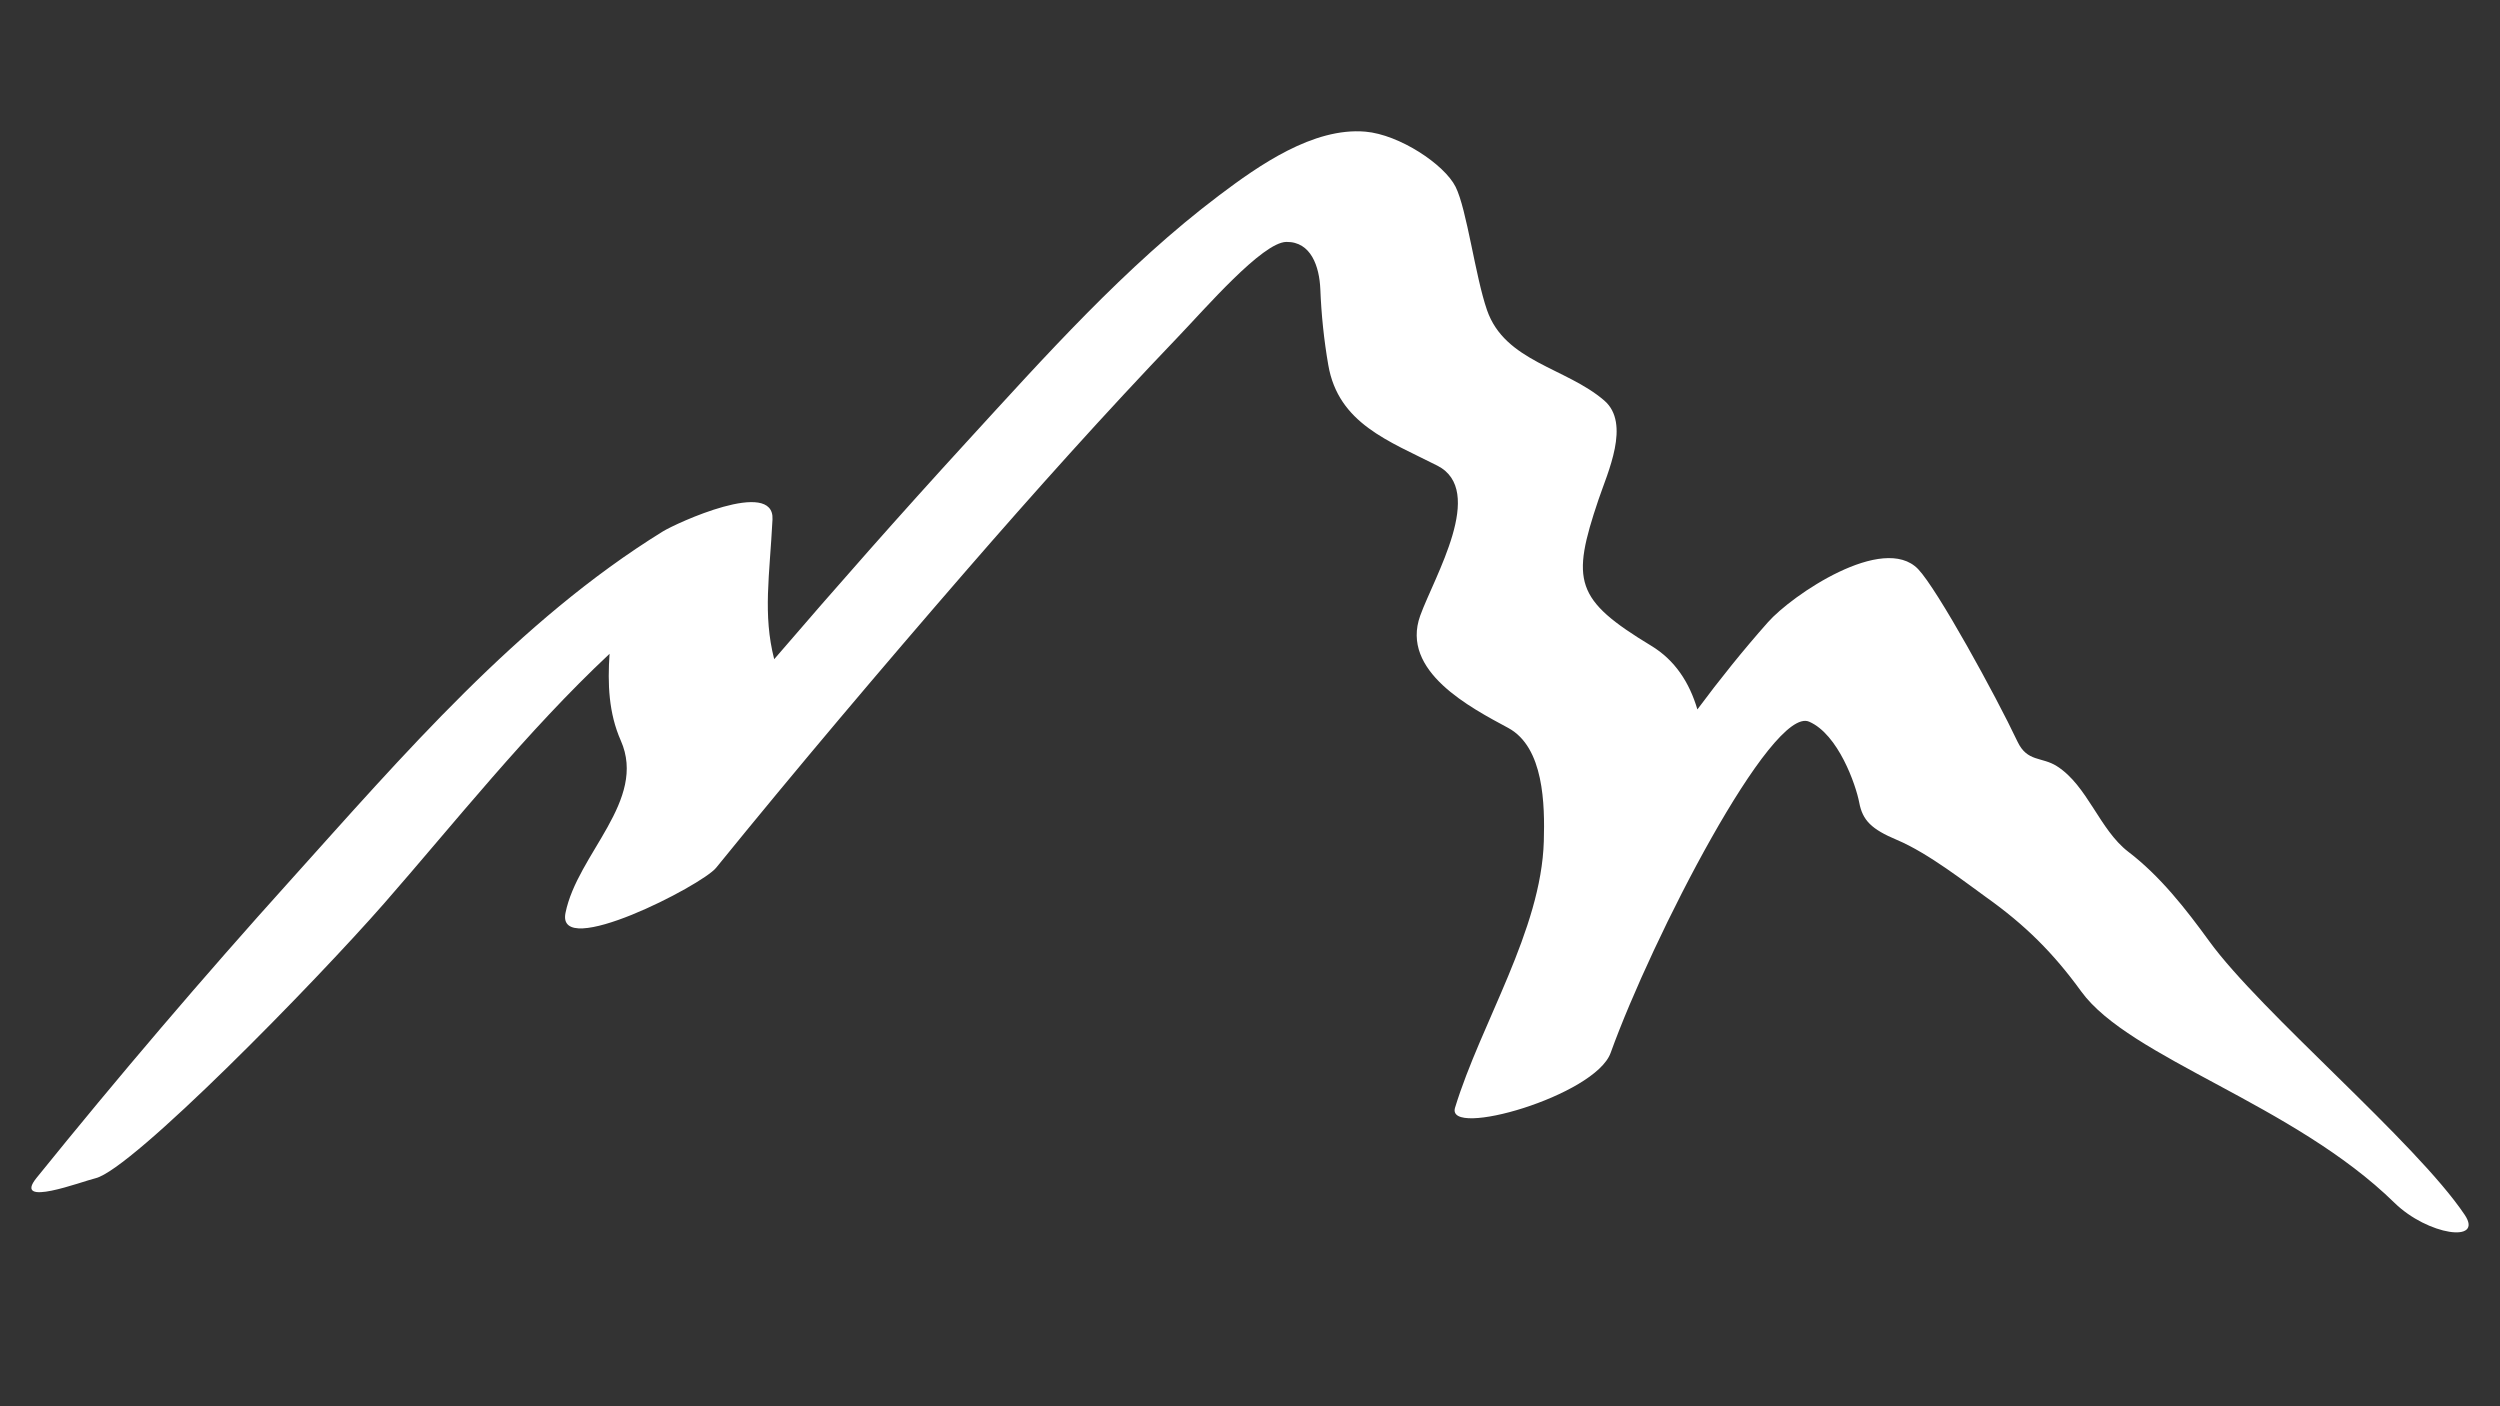 <?xml version="1.0" encoding="utf-8"?>
<!-- Generator: Adobe Illustrator 24.1.3, SVG Export Plug-In . SVG Version: 6.00 Build 0)  -->
<svg version="1.1" id="Layer_1" xmlns="http://www.w3.org/2000/svg" xmlns:xlink="http://www.w3.org/1999/xlink" x="0px" y="0px"
	 viewBox="0 0 1920 1080" style="enable-background:new 0 0 1920 1080;" xml:space="preserve">
<rect x="0" y="0" width="1920" height="1080" fill="#333333" stroke="none"/>
<style type="text/css">
	.st0{fill:#FFFFFF;}
</style>
<path class="st0" d="M1892.897,932.999c-37.503-55.925-156.667-155.648-196.238-210.21
	c-17.946-24.714-37.708-50.017-62.15-68.644c-22.125-16.992-31.255-50.701-54.767-65.692
	c-11.607-7.453-22.788-2.994-30.325-18.946c-16.668-35.278-61.603-117.177-76.323-132.464
	c-26.805-27.713-97.041,20.102-115.349,40.864c-18.946,21.377-36.959,43.795-54.153,66.932
	c-6.111-20.73-17.22-37.857-35.461-48.896c-58.628-35.505-61.648-49.543-40.501-112.19
	c6.997-20.786,24.875-58.493,4.475-76.12c-29.348-25.328-76.346-29.804-90.088-69.486
	c-9.018-25.987-15.471-77.346-24.107-94.639c-8.636-17.293-43.223-40.154-69.277-42.403
	c-40.048-3.452-81.933,25.963-112.486,49.043c-72.078,54.404-133.613,123.595-194.354,189.878
	c-49.95,54.562-98.948,110.055-147.219,166.232c-8.79-34.461-3.498-64.195-1.296-107.375
	c1.614-31.893-74.05,2.952-84.273,9.29c-111.032,68.623-199.76,172.147-286.259,268.234
	C155.851,750.639,90.861,826.873,28.032,904.649c-18.718,23.214,34.8,2.726,45.363,0.228
	c28.213-6.862,168.841-150.74,221.634-211.073c53.334-60.966,109.941-132.567,173.114-191.683
	c-1.568,22.944-0.705,45.533,8.632,66.658c20.374,46.068-33.325,86.911-42.478,132.341
	c-7.36,36.435,104.582-21.035,115.645-34.619c62.603-77.095,126.796-152.908,191.83-227.937
	c52.836-60.878,106.626-120.96,162.347-179.179c21.558-22.465,65.389-73.327,83.787-73.594
	c19.03-0.276,25.384,18.962,26.109,36.34c0.772,19.604,2.773,38.934,6.111,58.219
	c7.725,44.909,46.591,58.379,83.729,77.255c37.596,19.127-2.247,85.092-13.128,115.214
	c-15.401,42.751,38.775,70.701,67.6,86.239c27.487,14.901,28.122,58.968,27.326,86.955
	c-1.975,68.419-48.289,139.608-68.186,204.709c-7.292,23.807,107.557-9.086,119.483-42.069
	c32.051-88.862,123.744-266.809,152.438-254.412c22.399,9.677,35.919,48.5,38.503,62.15
	c2.584,13.65,9.369,20.435,28.962,28.666c24.206,10.17,54.018,33.665,68.6,44.069
	c29.962,21.307,51.52,42.795,72.873,72.233c37.275,51.429,162.824,86.183,240.647,162.417
	C1864.479,948.716,1907.686,954.987,1892.897,932.999"/>
<g>
</g>
<g>
</g>
<g>
</g>
<g>
</g>
<g>
</g>
<g>
</g>
</svg>
